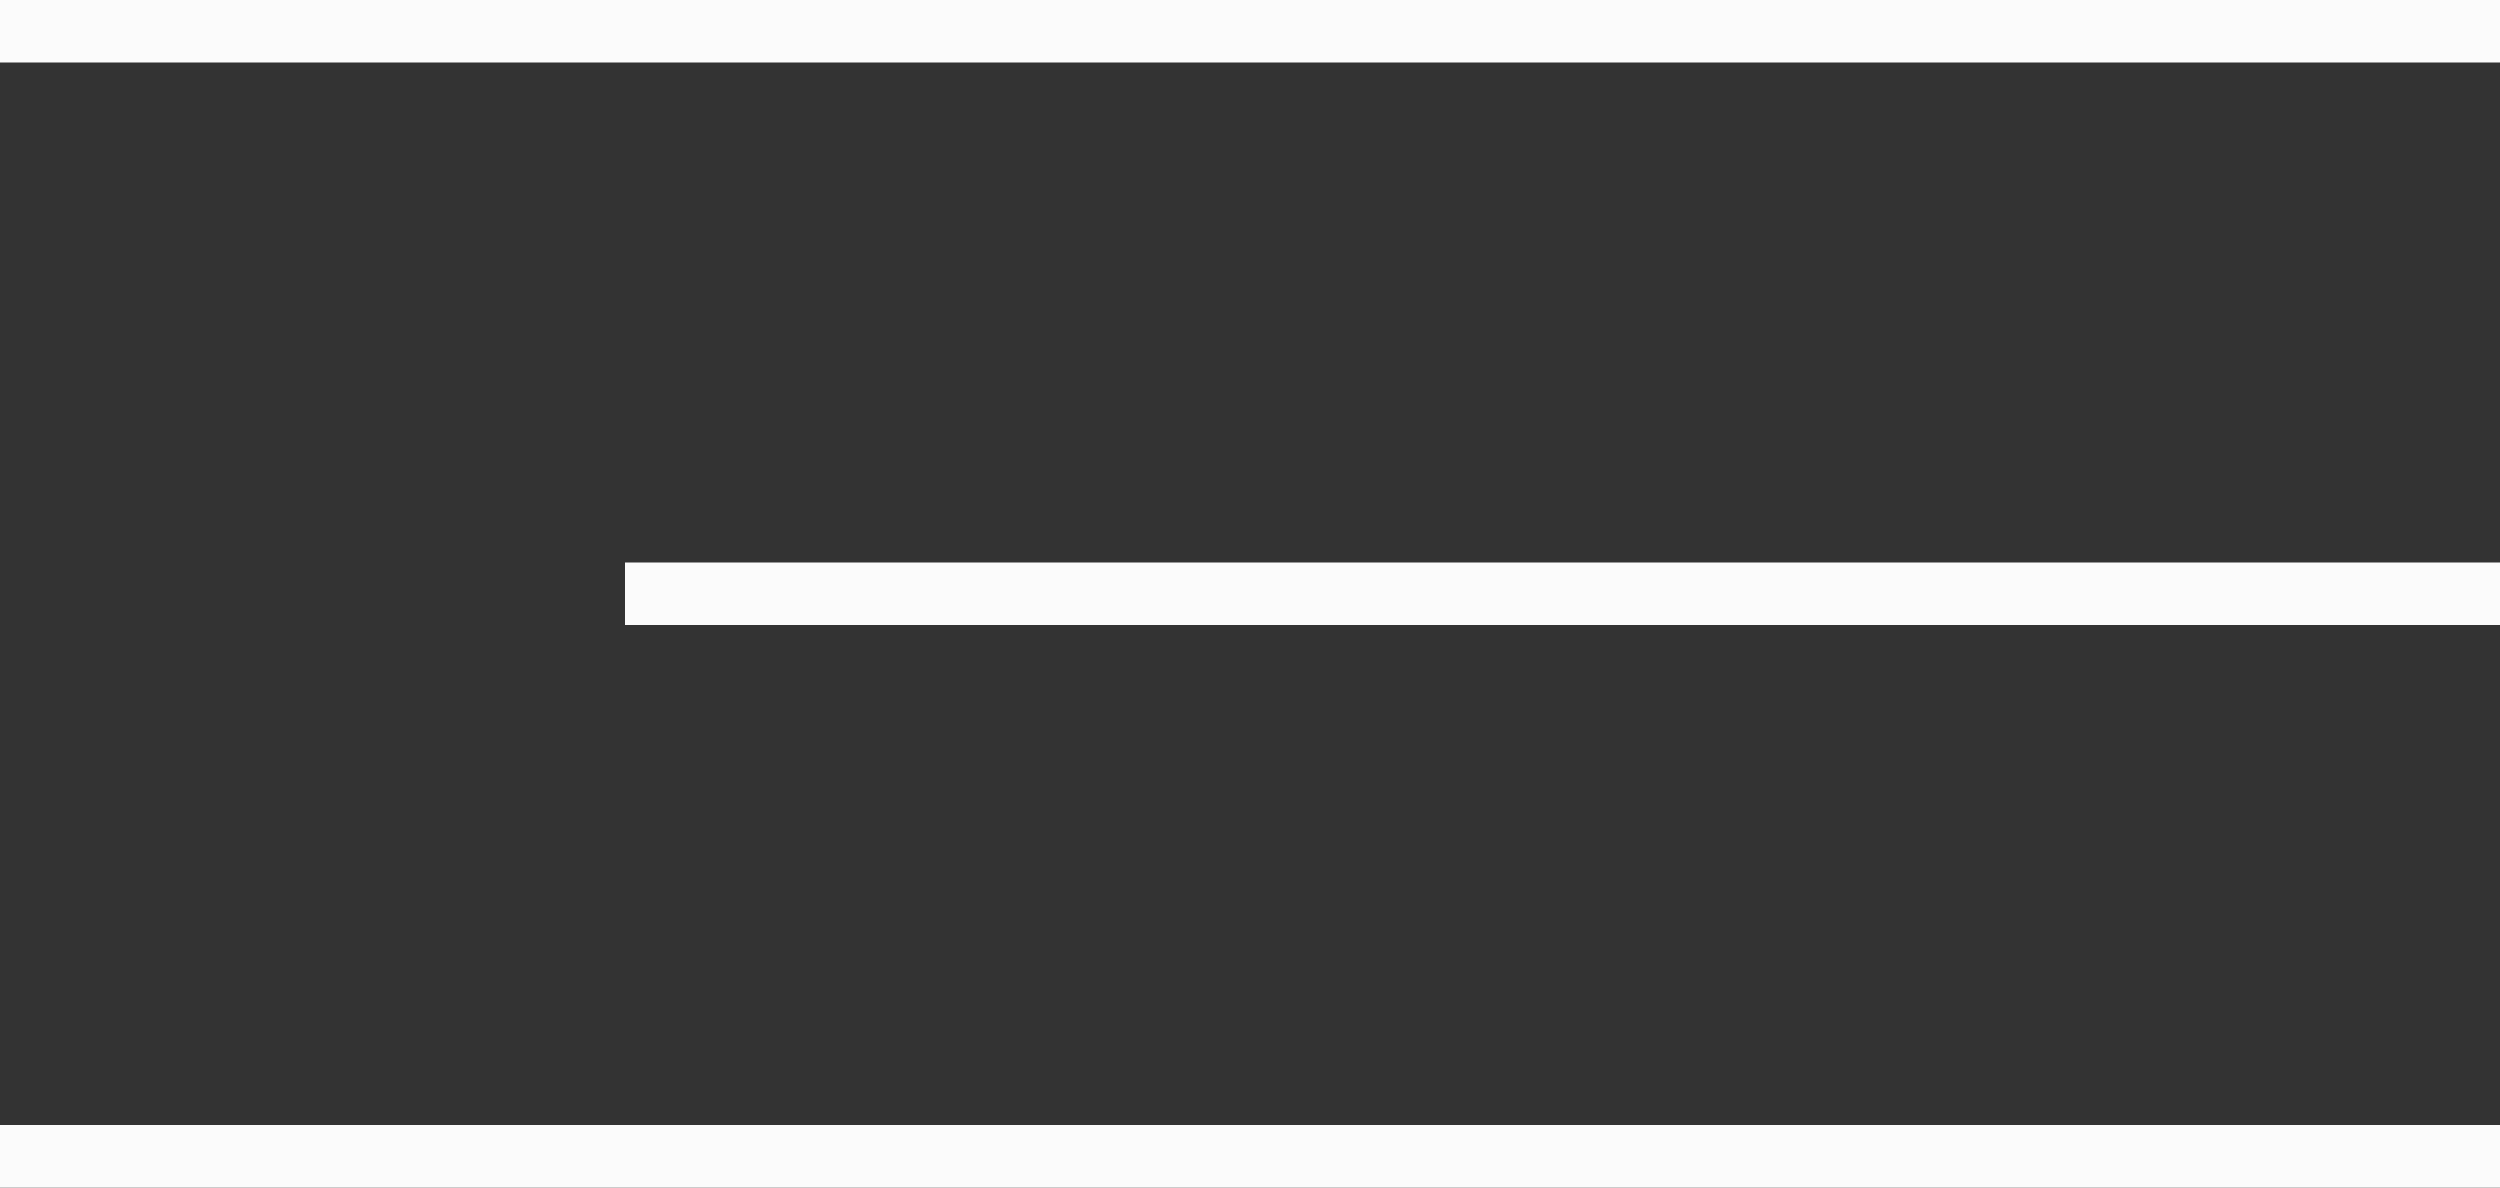 <?xml version="1.0" encoding="UTF-8"?> <svg xmlns="http://www.w3.org/2000/svg" width="40" height="19" viewBox="0 0 40 19" fill="none"><rect x="0" y="0" width="40" height="19" fill="#333333" stroke="none"/> <line y1="0.5" x2="40" y2="0.5" stroke="#FBFBFB"></line> <line x1="10" y1="9.5" x2="40" y2="9.5" stroke="#FBFBFB"></line> <line y1="18.5" x2="40" y2="18.5" stroke="#FBFBFB"></line> </svg> 